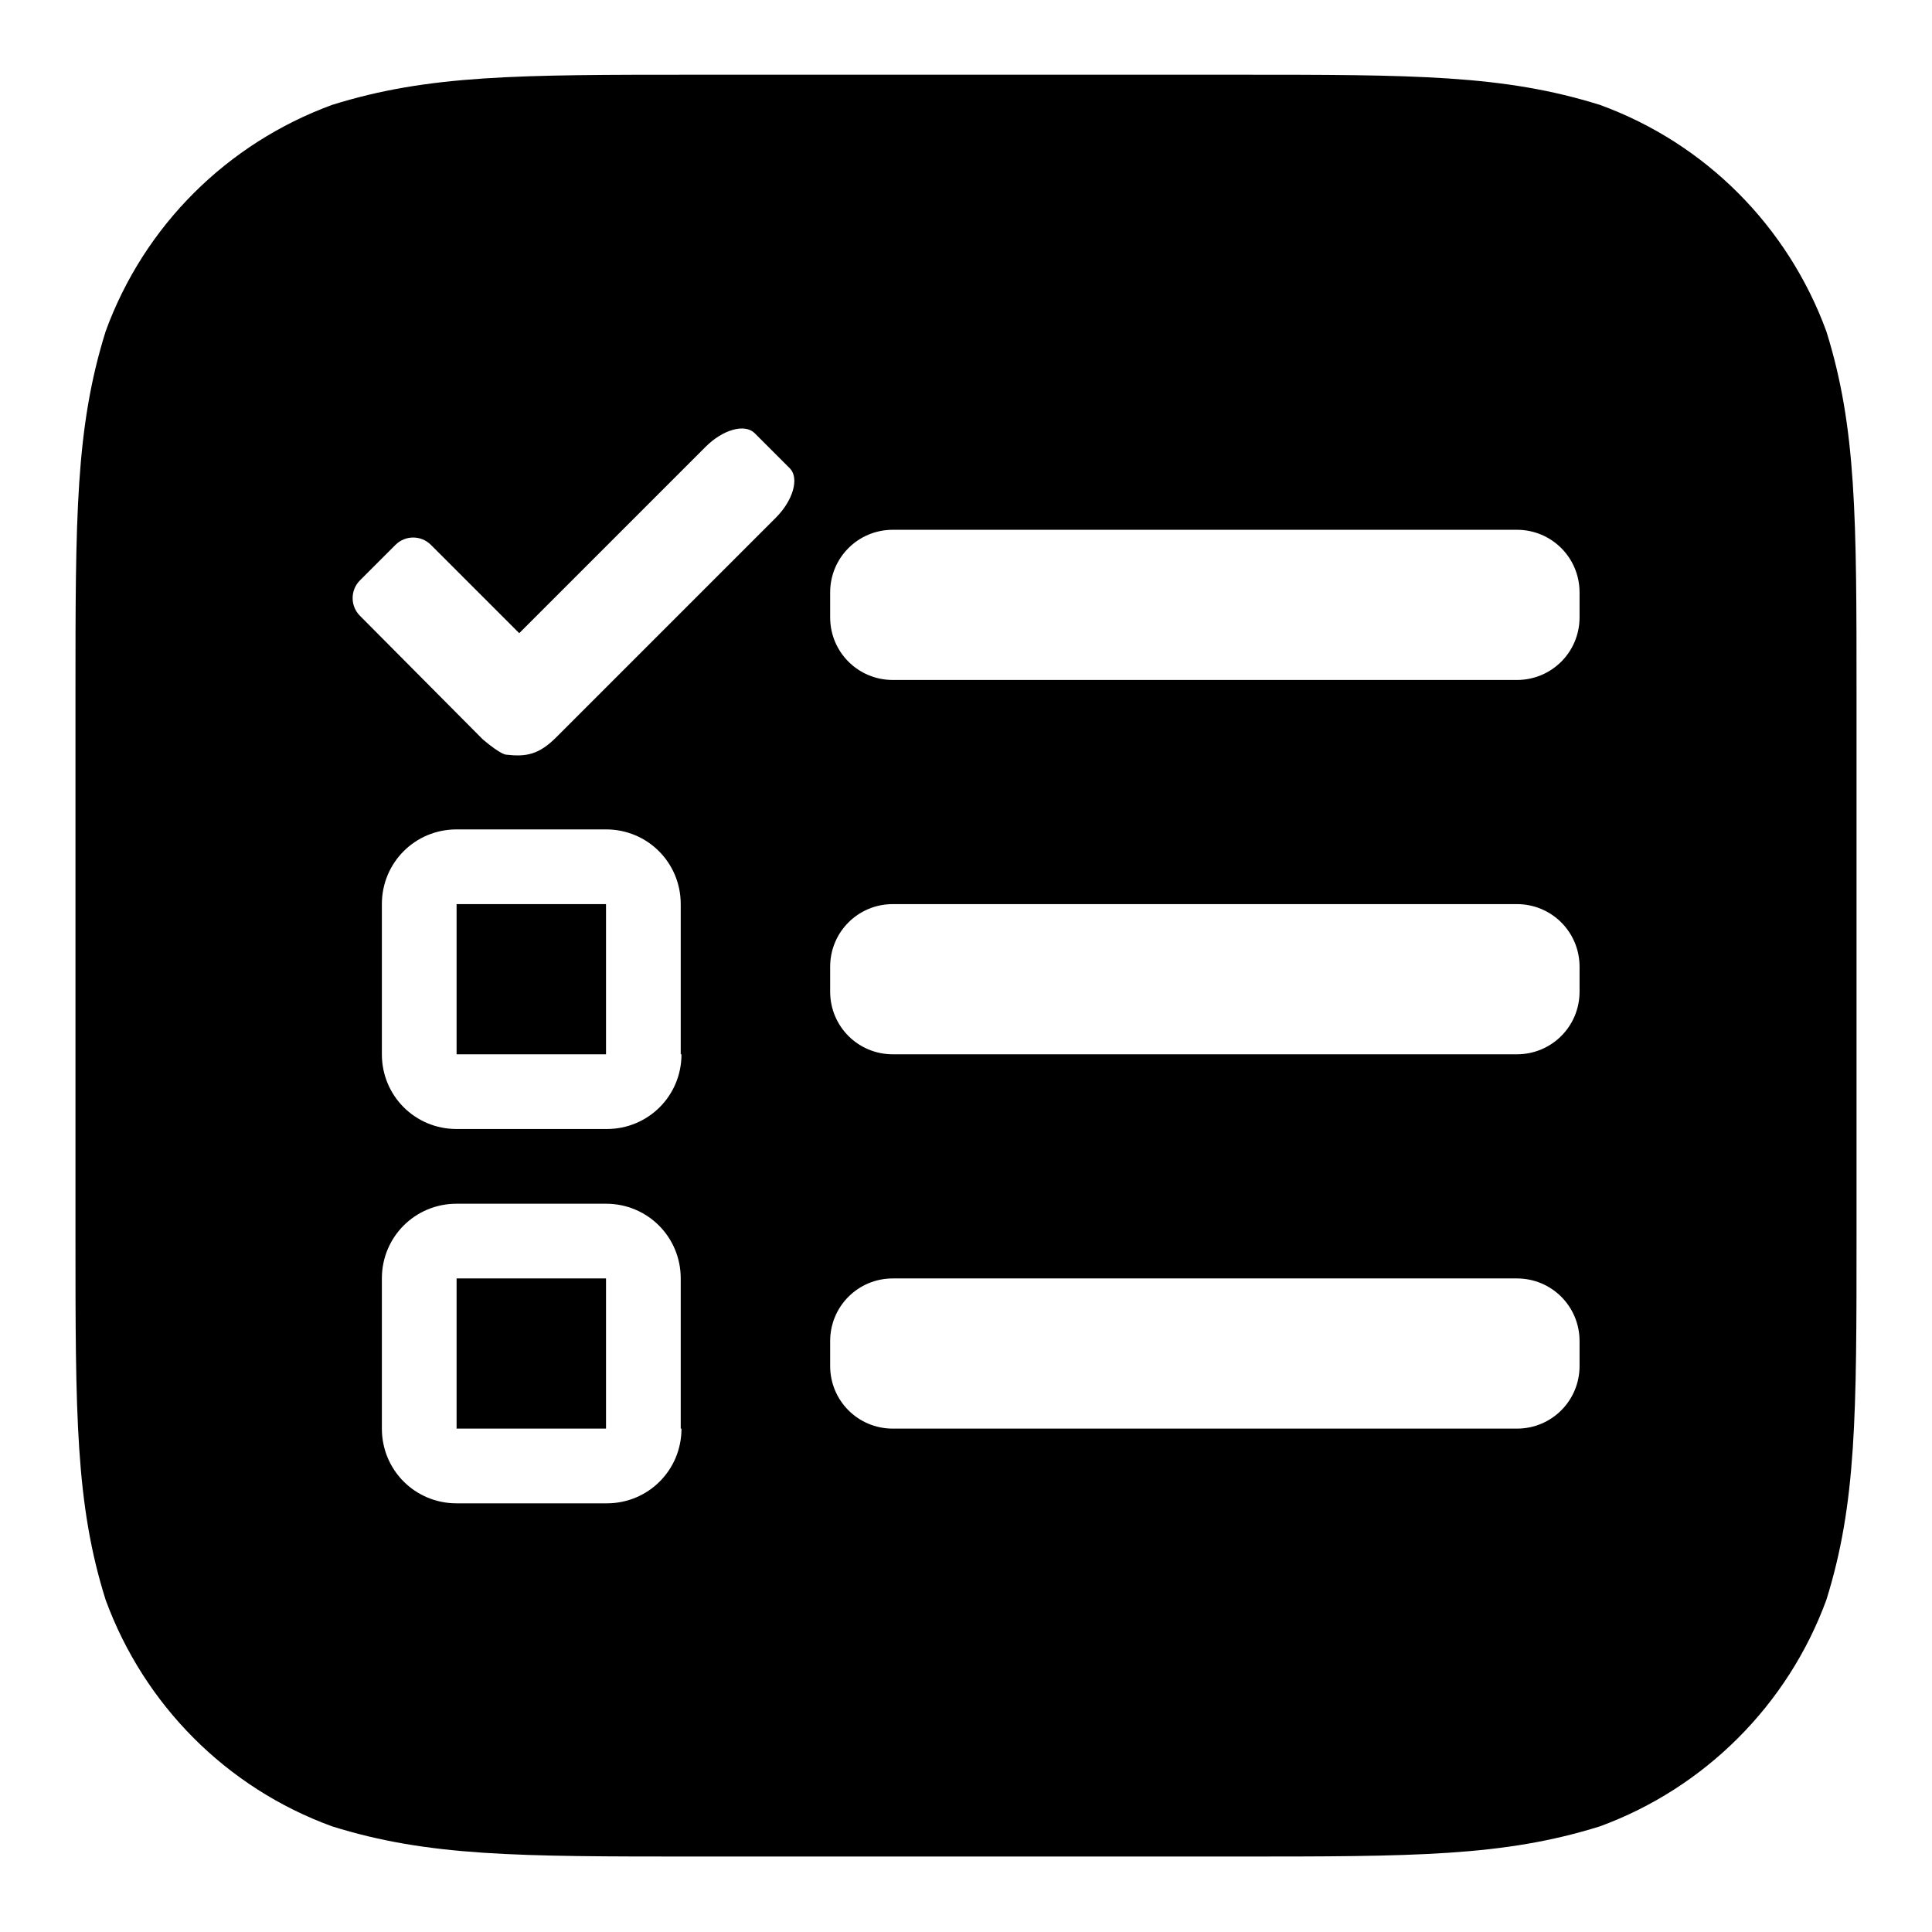 <?xml version="1.0" encoding="utf-8"?>
<!-- Svg Vector Icons : http://www.onlinewebfonts.com/icon -->
<!DOCTYPE svg PUBLIC "-//W3C//DTD SVG 1.1//EN" "http://www.w3.org/Graphics/SVG/1.1/DTD/svg11.dtd">
<svg version="1.1" xmlns="http://www.w3.org/2000/svg" xmlns:xlink="http://www.w3.org/1999/xlink" x="0px" y="0px" viewBox="0 0 256 256" enable-background="new 0 0 256 256" xml:space="preserve">
<g> <path fill="#000000" d="M242,43.9c-5.1-13.9-16-24.9-30-30c-12.8-4-24.6-4-48.3-4H92.3c-23.7,0-35.5,0-48.3,4 c-13.9,5.1-24.9,16-30,30c-4,12.8-4,24.6-4,48.3v71.5c0,23.7,0,35.6,4,48.3c5.1,13.9,16,24.9,30,30c12.8,4,24.6,4,48.3,4h71.4 c23.7,0,35.5,0,48.3-4c13.9-5.1,24.9-16.1,30-30c4-12.8,4-24.6,4-48.3V92.3C246,68.6,246,56.7,242,43.9z M90.3,189.3 c0,5.5-4.4,9.9-9.9,9.9H60.5c-5.5,0-9.9-4.4-9.9-9.9v-19.9c0-5.5,4.4-9.9,9.9-9.9h19.8c5.5,0,9.9,4.4,9.9,9.9V189.3z M90.3,139.7 c0,5.5-4.4,9.9-9.9,9.9H60.5c-5.5,0-9.9-4.4-9.9-9.9v-19.9c0-5.5,4.4-9.9,9.9-9.9h19.8c5.5,0,9.9,4.4,9.9,9.9V139.7z M102.8,68.6 L73.7,97.7c-2.3,2.3-4,2.6-6.6,2.3c0,0-0.6,0.1-3.1-2L47.7,81.6c-1.3-1.3-1.3-3.4,0-4.7l4.7-4.7c1.3-1.3,3.4-1.3,4.7,0l11.7,11.7 l24.7-24.7c2.3-2.3,5.2-3.1,6.5-1.8l4.7,4.7C105.9,63.4,105.1,66.3,102.8,68.6z M209.3,181c0,4.6-3.7,8.3-8.3,8.3h-82.7 c-4.6,0-8.3-3.7-8.3-8.3v-3.3c0-4.6,3.7-8.3,8.3-8.3H201c4.6,0,8.3,3.7,8.3,8.3V181L209.3,181z M209.3,131.4c0,4.6-3.7,8.3-8.3,8.3 h-82.7c-4.6,0-8.3-3.7-8.3-8.3v-3.3c0-4.6,3.7-8.3,8.3-8.3H201c4.6,0,8.3,3.7,8.3,8.3V131.4L209.3,131.4z M209.3,81.8 c0,4.6-3.7,8.3-8.3,8.3h-82.7c-4.6,0-8.3-3.7-8.3-8.3v-3.3c0-4.6,3.7-8.3,8.3-8.3H201c4.6,0,8.3,3.7,8.3,8.3V81.8L209.3,81.8z  M60.5,139.7h19.8v-19.9H60.5V139.7z M60.5,189.3h19.8v-19.9H60.5V189.3z"/></g>
</svg>